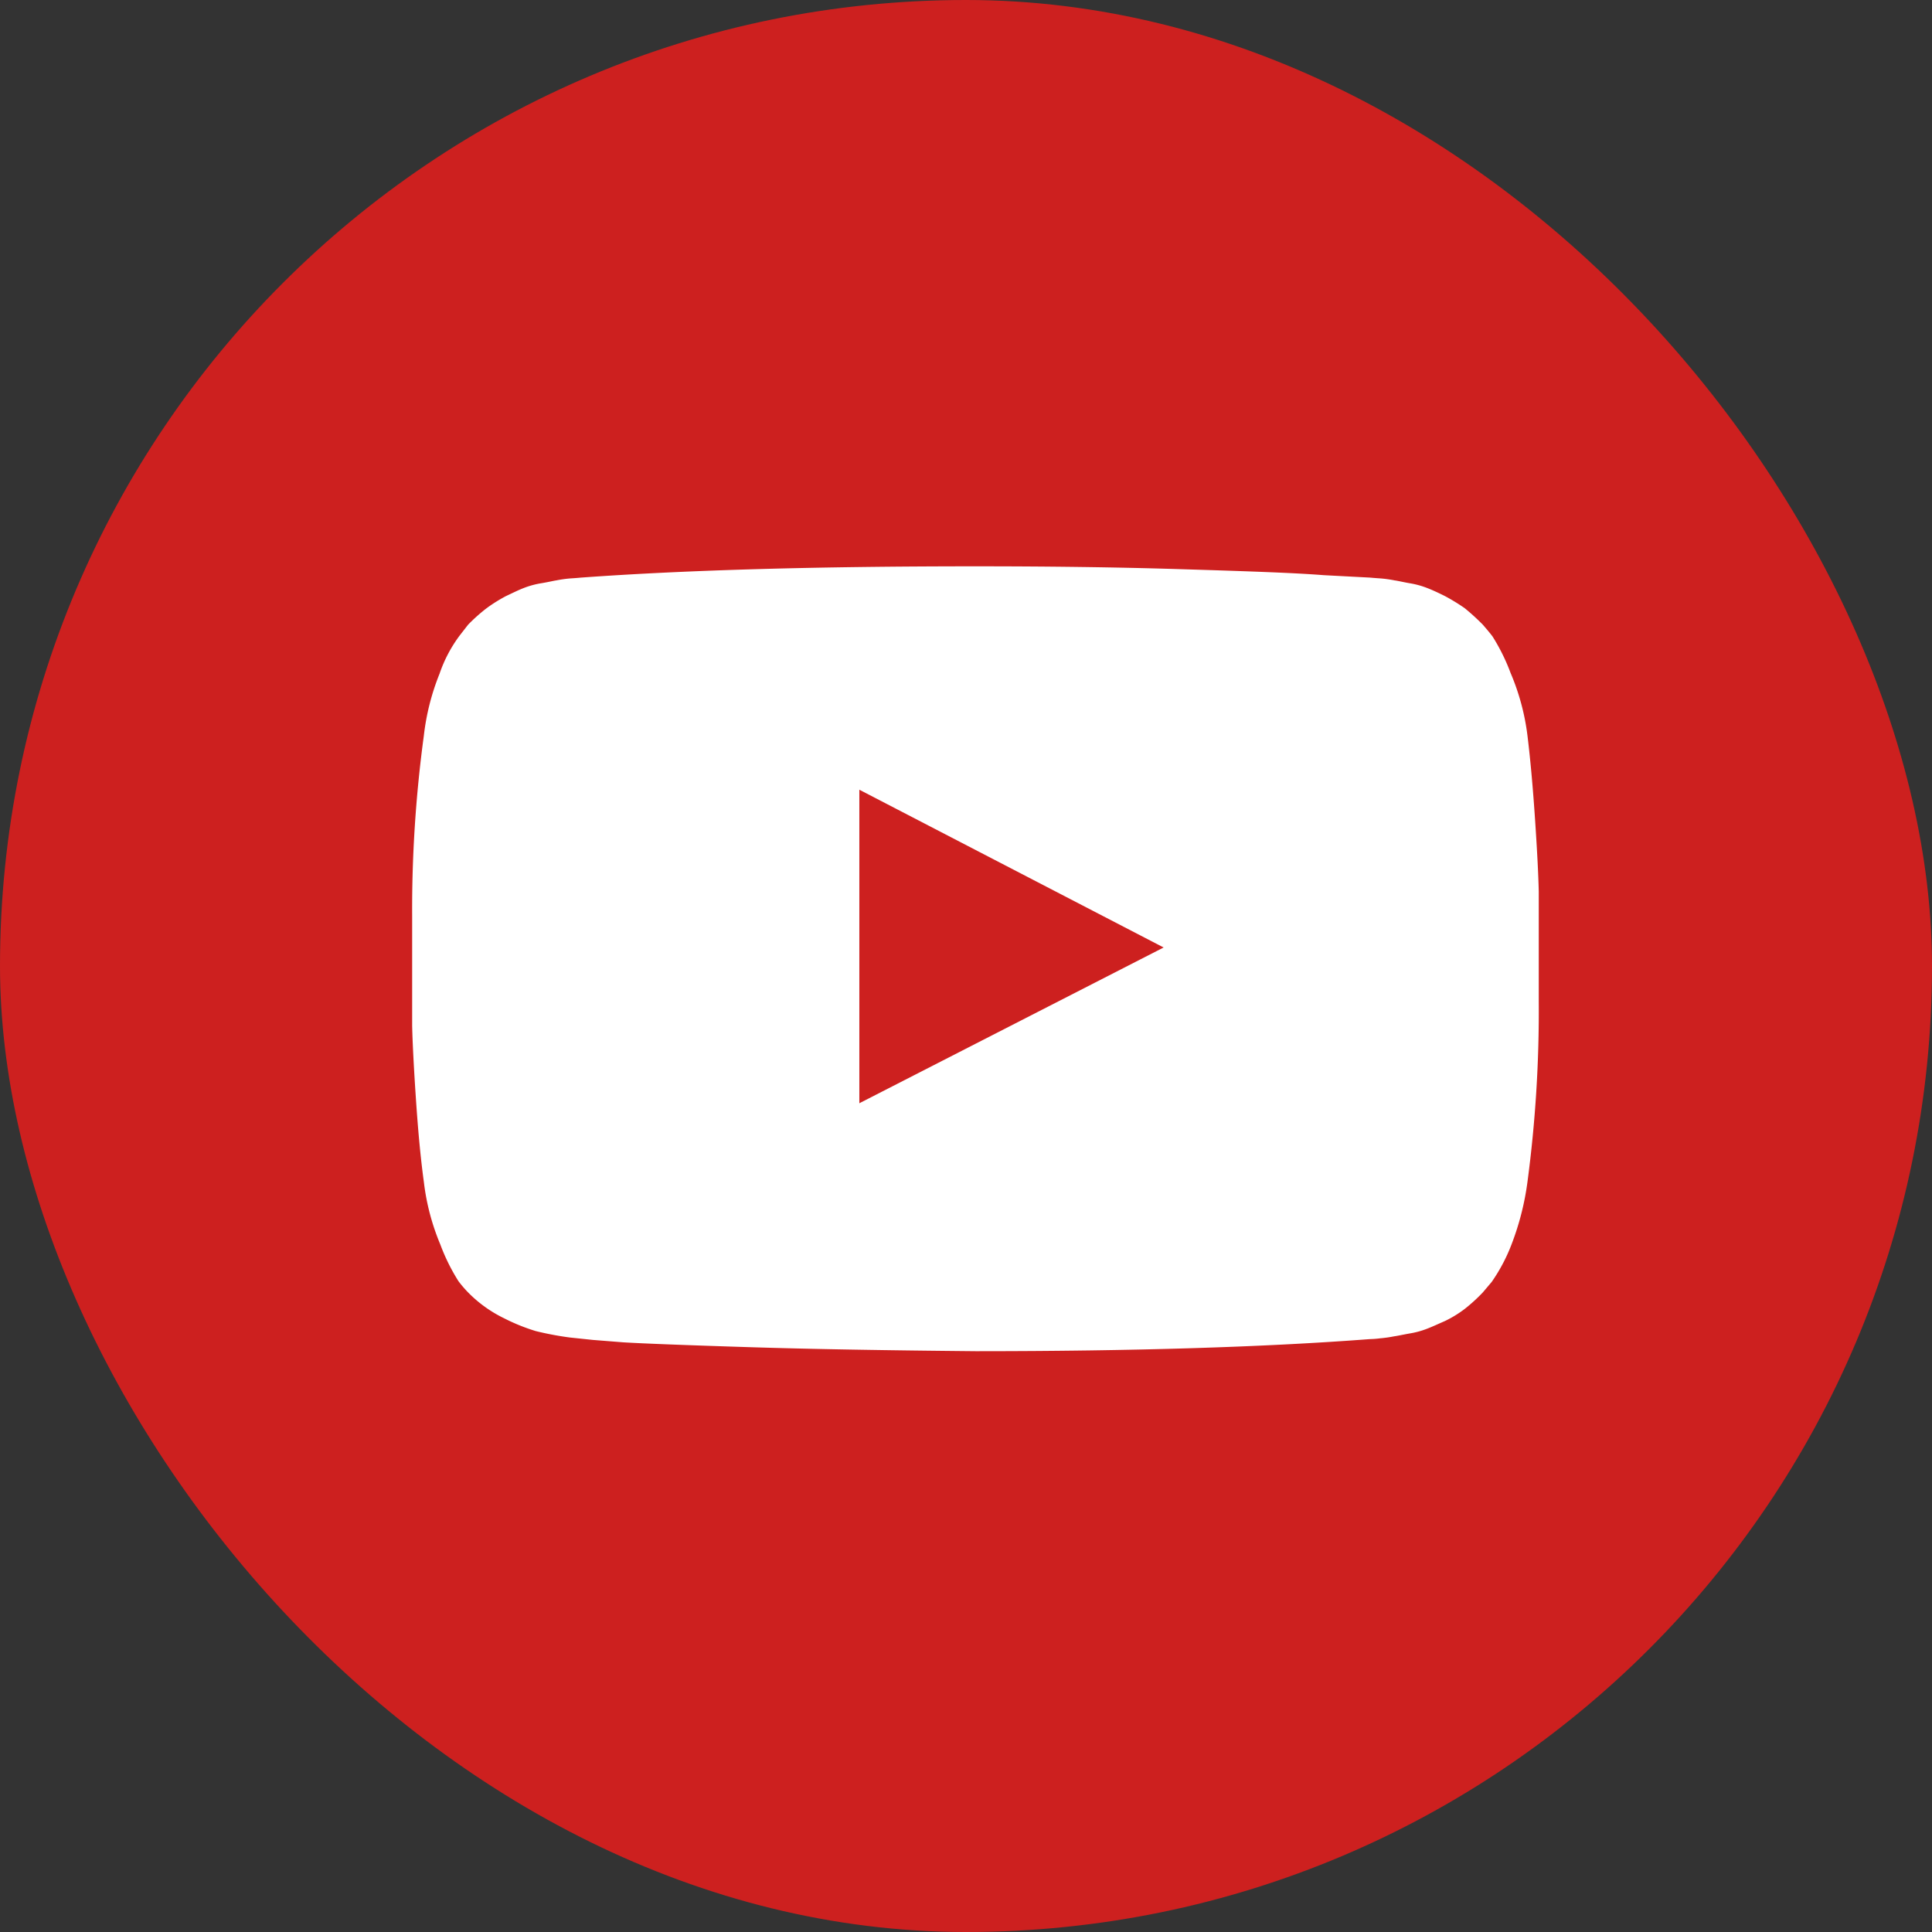 <svg id="facebook" xmlns="http://www.w3.org/2000/svg" width="48" height="48" viewBox="0 0 48 48">
  <rect x="0" y="0" width="48" height="48" fill="#333333" stroke="none"/>
  <defs>
    <style>
      .cls-1 {
        fill: #cd201f;
      }

      .cls-2 {
        fill: #fff;
        fill-rule: evenodd;
      }
    </style>
  </defs>
  <rect id="角丸長方形_1" data-name="角丸長方形 1" class="cls-1" width="48" height="48" rx="24" ry="24"/>
  <path id="y" class="cls-2" d="M1412.35,1675.62l7.56,3.92-7.56,3.87v-7.79Zm-6.91-5.27c-0.01,0-.09.01-0.26,0.02a3.07,3.07,0,0,0-.36.05c-0.07.01-.19,0.04-0.37,0.07a2.132,2.132,0,0,0-.44.12c-0.13.05-.27,0.12-0.44,0.2a3.88,3.88,0,0,0-.48.3,4.361,4.361,0,0,0-.46.41l-0.21.27a3.435,3.435,0,0,0-.5.95,5.888,5.888,0,0,0-.39,1.54,32.141,32.141,0,0,0-.29,4.49v2.72c0.01,0.42.04,1.01,0.09,1.76s0.11,1.45.2,2.11a5.761,5.761,0,0,0,.41,1.56,4.892,4.892,0,0,0,.45.91,2.911,2.911,0,0,0,.24.28,3.212,3.212,0,0,0,.89.64,4.8,4.8,0,0,0,.79.32,7.769,7.769,0,0,0,.85.16l0.57,0.06,0.76,0.06c0.5,0.03,1.54.07,3.13,0.12s3.46,0.08,5.62.1q5.865,0,9.79-.3a2.323,2.323,0,0,0,.26-0.02,3.159,3.159,0,0,0,.35-0.05c0.08-.01.21-0.04,0.38-0.07a2.132,2.132,0,0,0,.44-0.12c0.13-.05.28-0.12,0.44-0.19a2.8,2.8,0,0,0,.49-0.3,4.179,4.179,0,0,0,.45-0.41l0.22-.26a4.316,4.316,0,0,0,.5-0.95,6.8,6.8,0,0,0,.39-1.54,32.226,32.226,0,0,0,.28-4.49v-2.72c-0.01-.43-0.04-1.01-0.09-1.76s-0.11-1.45-.19-2.11a5.765,5.765,0,0,0-.42-1.56,4.892,4.892,0,0,0-.45-0.91c-0.1-.13-0.18-0.22-0.24-0.29a5.571,5.571,0,0,0-.45-0.41,4.943,4.943,0,0,0-.49-0.3c-0.16-.08-0.31-0.15-0.44-0.2a2.132,2.132,0,0,0-.44-0.12c-0.17-.03-0.29-0.06-0.37-0.07a3.07,3.07,0,0,0-.36-0.05c-0.16-.01-0.25-0.02-0.26-0.02l-1.14-.06c-0.76-.06-1.96-0.1-3.59-0.15s-3.31-.07-5.06-0.07c-3.92,0-7.18.09-9.8,0.28h0Z" transform="translate(-1391 -1656)"/>
</svg>
